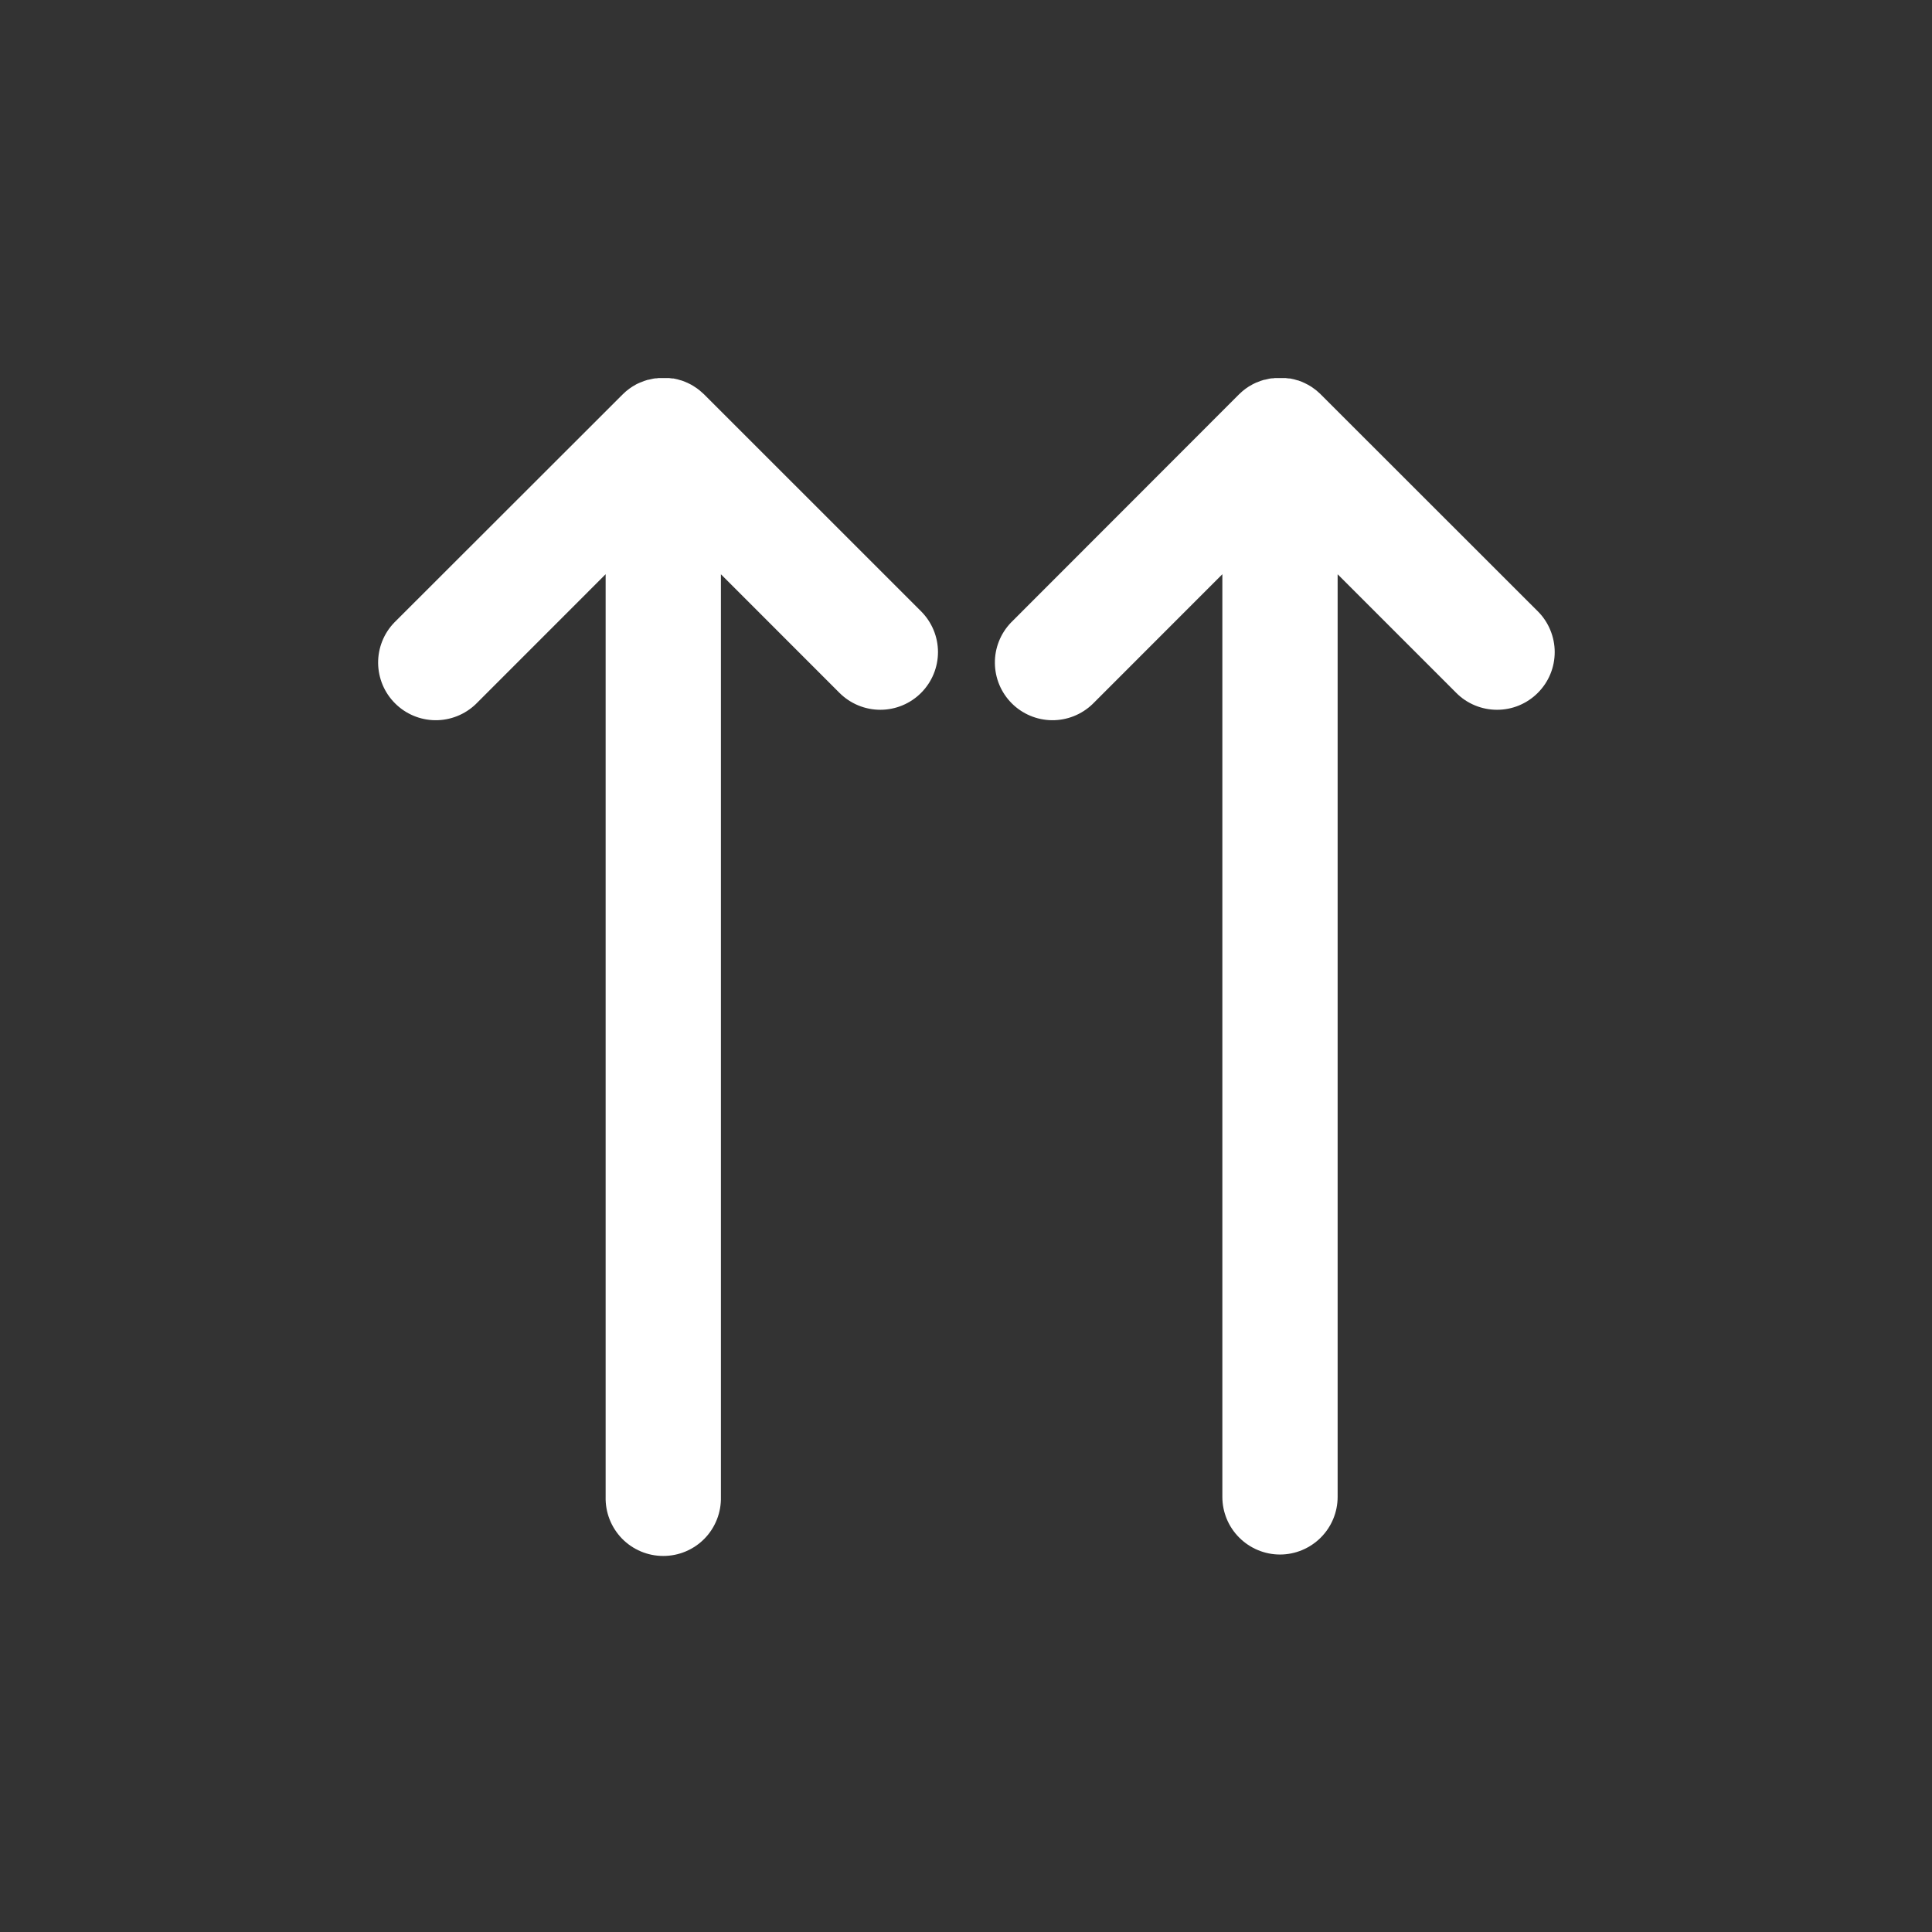<svg width="42" height="42" viewBox="0 0 42 42" fill="none" xmlns="http://www.w3.org/2000/svg">
<rect x="0" y="0" width="42" height="42" fill="#333333" stroke="none"/>
<g clip-path="url(#clip0_1661_1383)">
<path d="M15.306 8.573L15.293 8.561L15.275 8.545C15.259 8.529 15.242 8.514 15.224 8.5L15.214 8.491C15.192 8.473 15.17 8.456 15.148 8.44L15.137 8.433C15.114 8.416 15.091 8.401 15.067 8.387C15.04 8.37 15.013 8.356 14.985 8.342C14.929 8.314 14.872 8.29 14.813 8.27H14.807C14.753 8.252 14.698 8.238 14.643 8.228H14.624C14.598 8.228 14.57 8.22 14.542 8.218H14.533C14.509 8.218 14.485 8.218 14.46 8.218H14.438C14.411 8.218 14.386 8.218 14.36 8.218H14.348C14.325 8.218 14.301 8.218 14.278 8.224H14.259C14.232 8.224 14.205 8.232 14.177 8.237C14.15 8.242 14.123 8.248 14.095 8.256H14.085C14.029 8.271 13.974 8.291 13.921 8.315H13.915C13.861 8.338 13.809 8.365 13.76 8.397L13.751 8.402C13.703 8.432 13.657 8.466 13.613 8.503L13.598 8.516C13.577 8.534 13.557 8.554 13.536 8.574L8.57 13.535C8.342 13.772 8.217 14.088 8.22 14.416C8.224 14.744 8.355 15.058 8.588 15.29C8.82 15.522 9.133 15.654 9.462 15.657C9.79 15.66 10.106 15.534 10.343 15.307L13.166 12.483V32.54C13.162 32.707 13.191 32.874 13.252 33.029C13.313 33.185 13.405 33.327 13.521 33.447C13.638 33.567 13.778 33.662 13.932 33.727C14.086 33.792 14.252 33.825 14.419 33.825C14.586 33.825 14.752 33.792 14.906 33.727C15.06 33.662 15.2 33.567 15.317 33.447C15.434 33.327 15.525 33.185 15.586 33.029C15.647 32.874 15.676 32.707 15.672 32.54V12.484L18.25 15.063C18.486 15.298 18.805 15.43 19.137 15.43C19.47 15.43 19.789 15.298 20.024 15.062C20.259 14.827 20.391 14.508 20.391 14.175C20.391 13.843 20.258 13.524 20.023 13.289L15.306 8.573Z" fill="white"/>
<path d="M33.43 13.289L28.711 8.573C28.707 8.569 28.704 8.565 28.7 8.561L28.681 8.545C28.665 8.529 28.648 8.514 28.631 8.5L28.621 8.491C28.599 8.473 28.576 8.456 28.553 8.44L28.544 8.433C28.521 8.416 28.497 8.401 28.473 8.387C28.446 8.37 28.419 8.356 28.391 8.342C28.336 8.313 28.279 8.29 28.221 8.27H28.214C28.159 8.252 28.103 8.238 28.046 8.228H28.027C28.001 8.228 27.974 8.22 27.945 8.218H27.936C27.912 8.218 27.887 8.218 27.864 8.218H27.84C27.814 8.218 27.788 8.218 27.758 8.218H27.746C27.723 8.218 27.7 8.218 27.676 8.224H27.656C27.629 8.224 27.602 8.231 27.574 8.237C27.547 8.242 27.52 8.248 27.492 8.256H27.482C27.426 8.271 27.371 8.291 27.318 8.315H27.313C27.26 8.338 27.208 8.366 27.158 8.397L27.149 8.402C27.101 8.432 27.055 8.466 27.011 8.503L26.997 8.516C26.975 8.534 26.955 8.554 26.934 8.574L21.977 13.535C21.75 13.772 21.624 14.088 21.628 14.416C21.631 14.744 21.763 15.058 21.995 15.29C22.227 15.522 22.541 15.654 22.869 15.657C23.197 15.66 23.513 15.534 23.75 15.307L26.573 12.483V32.54C26.573 32.873 26.704 33.191 26.94 33.426C27.175 33.661 27.494 33.794 27.826 33.794C28.158 33.794 28.477 33.661 28.712 33.426C28.947 33.191 29.079 32.873 29.079 32.54V12.484L31.658 15.063C31.774 15.18 31.912 15.272 32.065 15.335C32.217 15.398 32.38 15.43 32.544 15.43C32.709 15.43 32.872 15.398 33.024 15.335C33.176 15.271 33.315 15.179 33.431 15.062C33.547 14.946 33.64 14.808 33.703 14.655C33.766 14.503 33.798 14.34 33.798 14.175C33.798 14.011 33.765 13.848 33.702 13.696C33.639 13.543 33.547 13.405 33.43 13.289Z" fill="white"/>
</g>
<defs>
<clipPath id="clip0_1661_1383">
<rect width="42" height="42" fill="white"/>
</clipPath>
</defs>
</svg>
